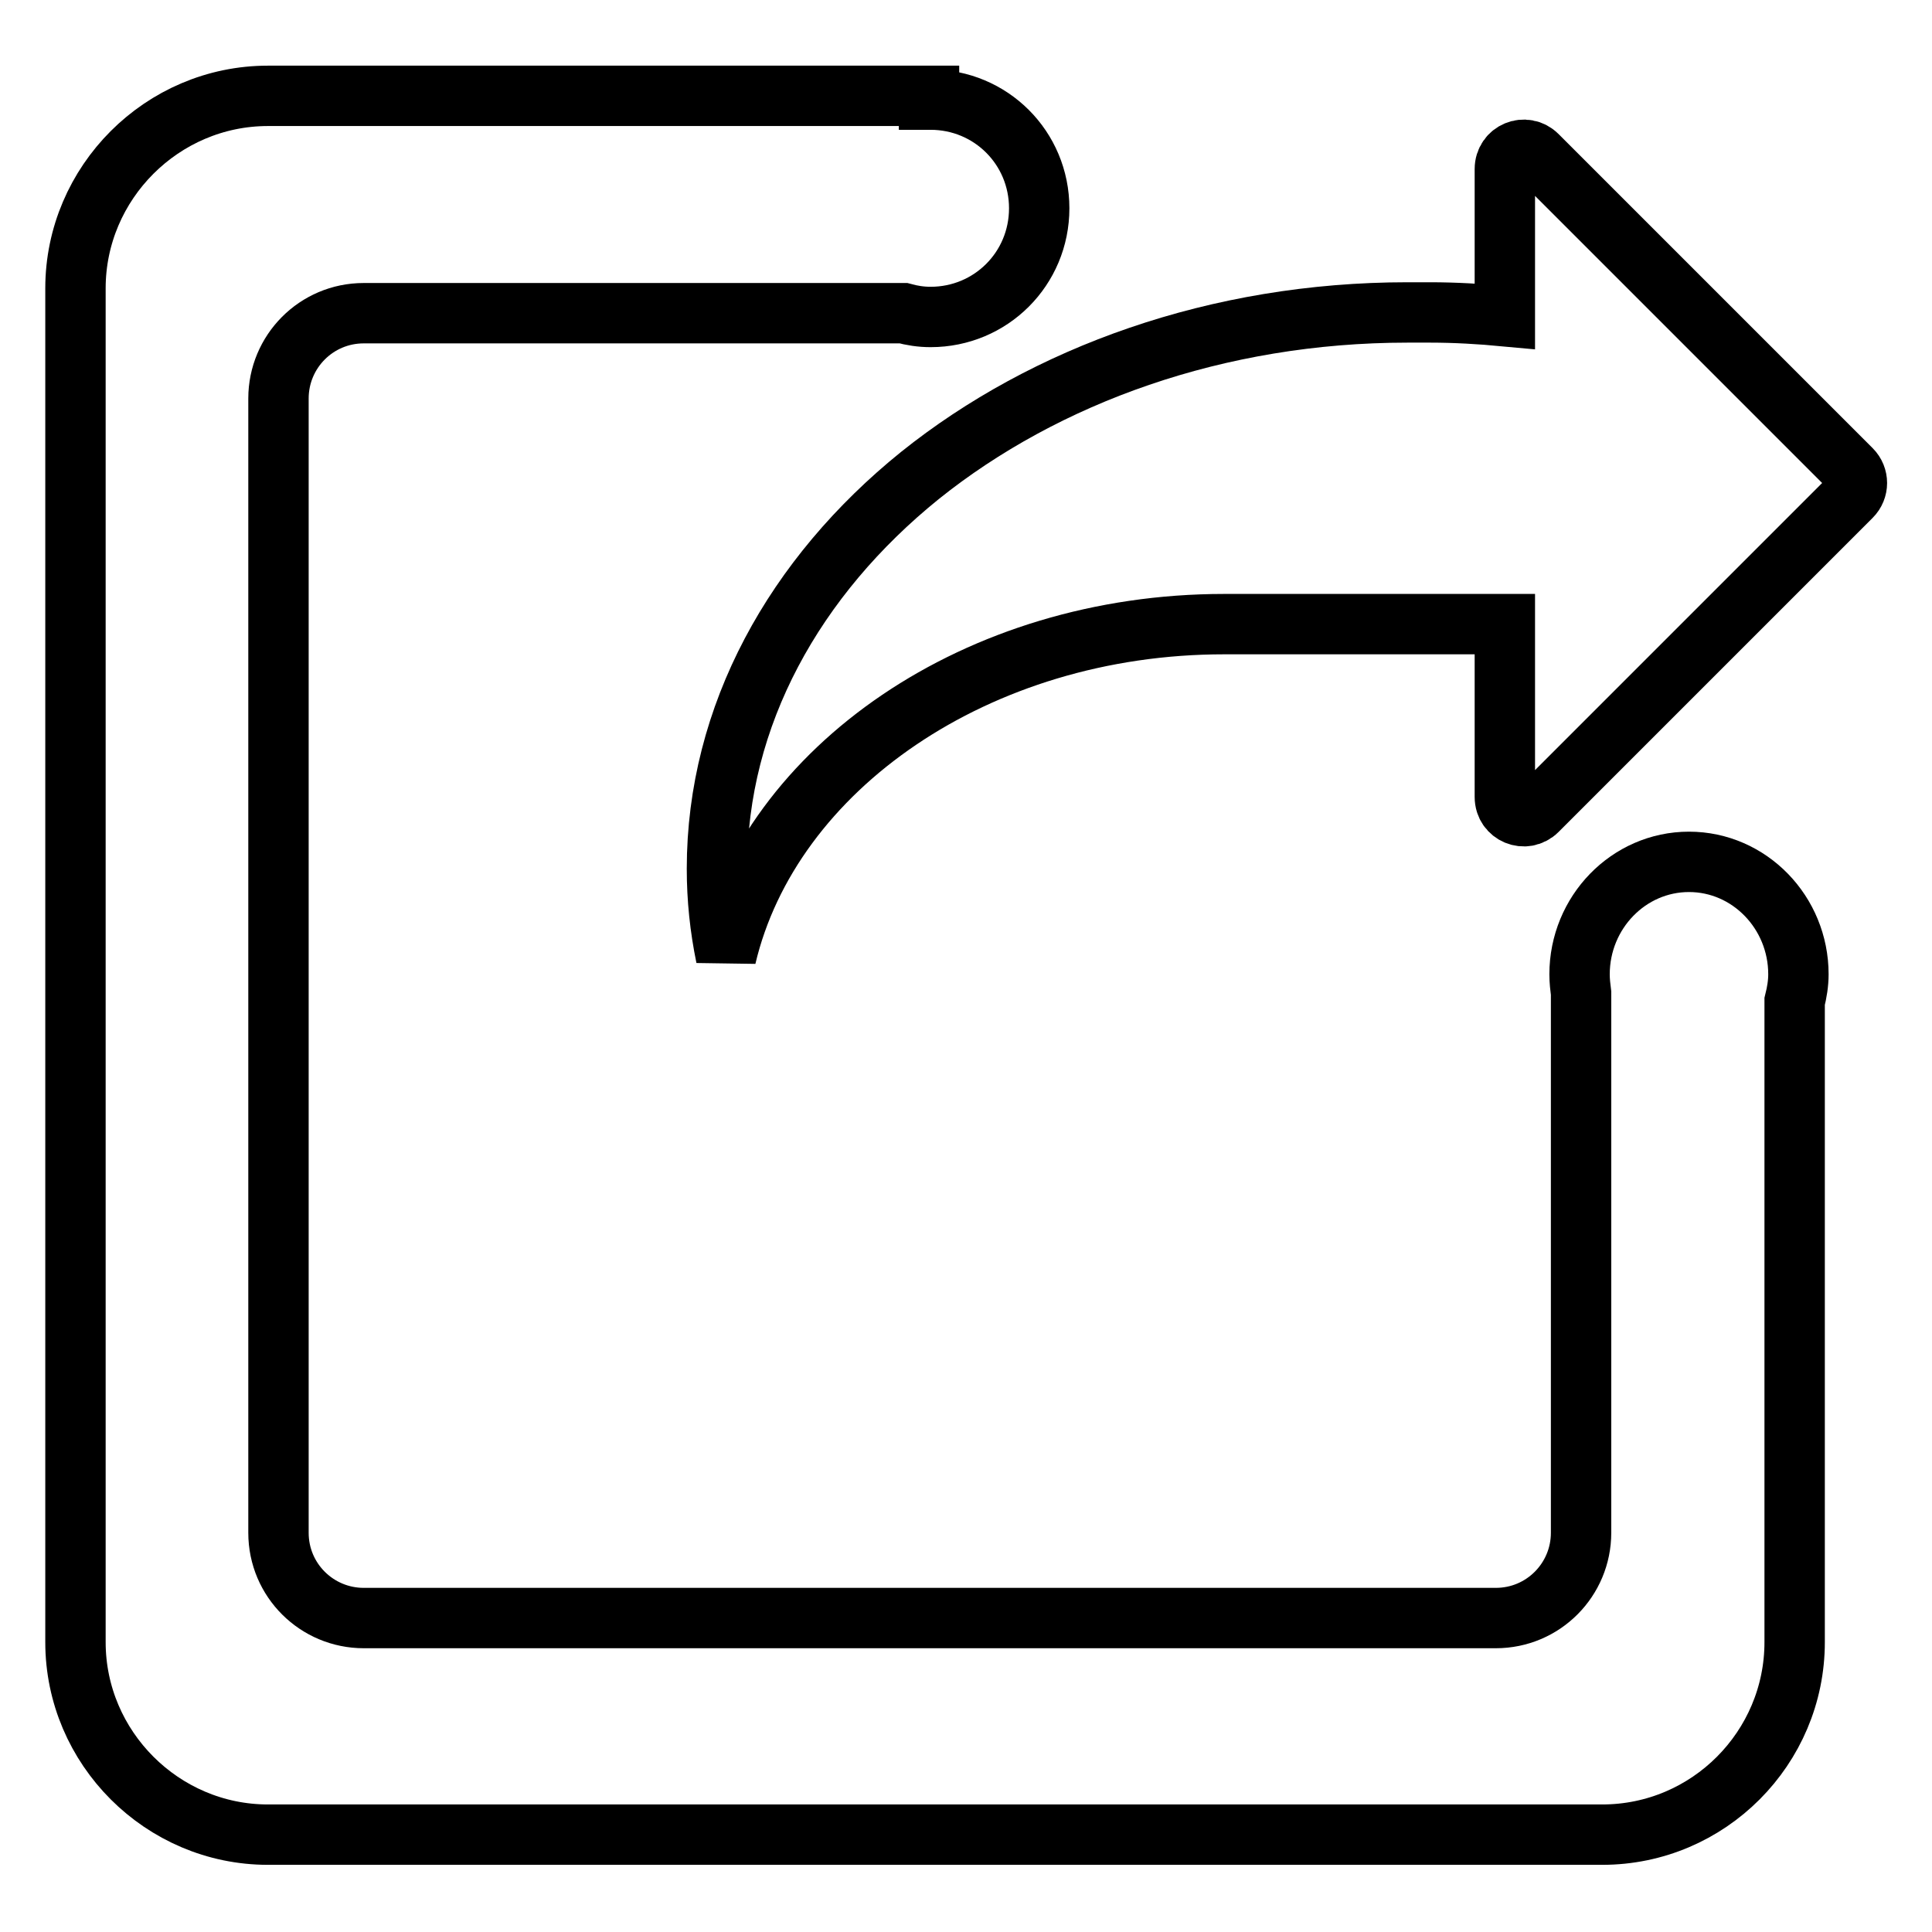<?xml version="1.0" encoding="utf-8"?>
<!-- Svg Vector Icons : http://www.onlinewebfonts.com/icon -->
<!DOCTYPE svg PUBLIC "-//W3C//DTD SVG 1.1//EN" "http://www.w3.org/Graphics/SVG/1.1/DTD/svg11.dtd">
<svg version="1.1" xmlns="http://www.w3.org/2000/svg" xmlns:xlink="http://www.w3.org/1999/xlink" x="0px" y="0px" viewBox="0 0 256 256" enable-background="new 0 0 256 256" xml:space="preserve">
<g> <path stroke-width="8" fill-opacity="0" stroke="#000000"  d="M223.8,114.2c-8,0-14.5,6.7-14.5,14.9c0,0.9,0.1,1.7,0.2,2.5v71.5c0,6.2-5,11.3-11.3,11.3h-150 c-6.2,0-11.3-5-11.3-11.3V52.8c0-6.2,5-11.3,11.3-11.3h71.5c1.1,0.3,2.3,0.5,3.6,0.5c8,0,14.4-6.4,14.4-14.4 c0-8-6.4-14.4-14.4-14.4h-0.2v-0.5H35.5c-14,0-25.5,11.5-25.5,25.5v179.4c0,14,11.5,25.5,25.5,25.5h176.8 c14.1,0,25.5-11.5,25.5-25.5v-84.9c0.3-1.2,0.5-2.4,0.5-3.6C238.3,120.9,231.8,114.2,223.8,114.2z"/> <path stroke-width="8" fill-opacity="0" stroke="#000000"  d="M245.3,62.2l-41.6-41.6c-1.6-1.6-4.3-0.5-4.3,1.8v19.5c-3.2-0.3-6.6-0.5-9.9-0.5h-3 c-25.2,0-48,8.3-64.6,21.6C105.3,76.4,95,94.8,95,115.1c0,4,0.4,7.8,1.2,11.7c5.9-25,33.3-44.1,66-44.1h37.2v22.9 c0,2.3,2.7,3.4,4.3,1.8l41.6-41.6C246.3,64.8,246.3,63.2,245.3,62.2L245.3,62.2z"/></g>
</svg>